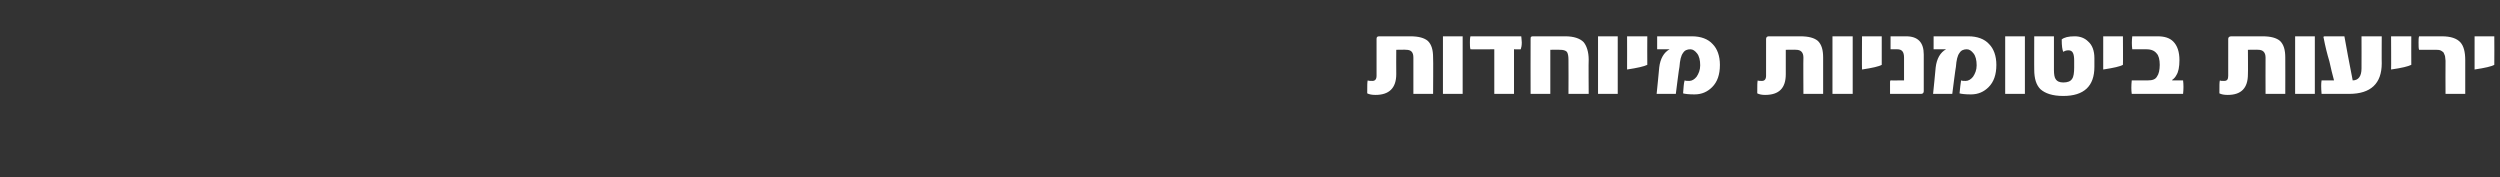 <?xml version="1.0" standalone="no"?><!DOCTYPE svg PUBLIC "-//W3C//DTD SVG 1.1//EN" "http://www.w3.org/Graphics/SVG/1.1/DTD/svg11.dtd"><svg xmlns="http://www.w3.org/2000/svg" version="1.1" width="482px" height="34.2px" viewBox="0 0 482 34.2"><rect x="0" y="0" width="482" height="34.2" fill="#333333" stroke="none"/><desc/><defs/><g id="Polygon41809"><path d="m276.3 18.1h-3.8v-7c0-1-.4-1.5-1.4-1.5c.03-.04-1.9 0-1.9 0c0 0-.03 4.7 0 4.7c0 2.7-1.4 4-4 4c-.7 0-1.2-.1-1.6-.3c0-1.5 0-2.3.1-2.5c.2.1.5.1.9.1c.5 0 .8-.3.8-1V7.5c0-.3.1-.5.5-.5h6c1.6 0 2.7.3 3.4.9c.7.7 1 1.7 1 3.2c.05-.01 0 7 0 7zm5.7 0h-3.8V7h3.8v11.1zM293.3 7c0 .3.1.7.1 1.2c0 .6-.1 1-.2 1.3c.04.04-1.3 0-1.3 0v8.6h-3.8V9.5s-4.59.04-4.6 0c-.1-.4-.1-.8-.1-1.3c0-.4 0-.8.1-1.2h9.8s-.03.01 0 0zm13 11.1h-3.9s.03-6.57 0-6.6c0-.7-.1-1.2-.3-1.5c-.3-.3-.7-.4-1.4-.4c.01-.04-1.8 0-1.8 0v8.5h-3.8s-.02-10.45 0-10.5c0-.3 0-.4.1-.5c.1-.1.3-.1.5-.1h6.1c1.6 0 2.8.4 3.5 1.1c.6.7 1 1.9 1 3.4c-.05.03 0 6.6 0 6.6zm5.6 0h-3.8V7h3.8v11.1zm5.7-5.6c-.6.3-1.9.6-3.9.9c.02.02 0-6.4 0-6.4h3.9s-.03 5.51 0 5.5zm12.6-4c.9.9 1.4 2.3 1.4 4c0 1.9-.5 3.3-1.5 4.3c-.9.9-2 1.4-3.4 1.4c-1.1 0-1.9-.1-2.2-.2c.1-1 .1-1.9.3-2.5c.2.1.5.1.9.1c.5 0 1-.3 1.4-.8c.4-.6.7-1.3.7-2.2c0-1-.2-1.8-.6-2.3c-.4-.5-.8-.8-1.3-.8c-.6 0-1.1.2-1.4.7c-.4.5-.6 1.4-.7 2.7c-.05-.03-.7 5.2-.7 5.2h-3.7s.52-5.08.5-5.1c.2-1.7.9-2.9 2-3.5h-2.4V7h6.7c1.7 0 3.1.5 4 1.5zm21.3 9.6h-3.8s-.04-7.01 0-7c0-1-.5-1.5-1.4-1.5c-.03-.04-2 0-2 0v4.7c0 2.7-1.3 4-4 4c-.6 0-1.1-.1-1.5-.3c0-1.5 0-2.3.1-2.5c.1.1.4.1.8.1c.5 0 .8-.3.8-1V7.5c0-.3.2-.5.5-.5h6.1c1.6 0 2.7.3 3.4.9c.7.7 1 1.7 1 3.2v7zm5.7 0h-3.9V7h3.9v11.1zm5.6-5.6c-.5.3-1.8.6-3.8.9c-.04.02 0-6.4 0-6.4h3.8v5.5zm8.1 5.1c0 .3-.2.5-.5.5h-6v-2.2c0-.2 0-.3.1-.4c-.04.02 2.6 0 2.6 0v-4.4c0-1.1-.4-1.6-1.3-1.6h-1.3V7h3c2.3 0 3.4 1.2 3.4 3.5v7.1zm12.6-9.1c.9.9 1.4 2.3 1.4 4c0 1.9-.5 3.3-1.5 4.3c-.9.9-2 1.4-3.4 1.4c-1.1 0-1.9-.1-2.2-.2c.1-1 .2-1.9.3-2.5c.2.1.5.1.9.1c.5 0 1-.3 1.4-.8c.4-.6.7-1.3.7-2.2c0-1-.2-1.8-.6-2.3c-.4-.5-.8-.8-1.3-.8c-.6 0-1.1.2-1.4.7c-.4.5-.6 1.4-.7 2.7c-.04-.03-.7 5.2-.7 5.2h-3.7s.52-5.08.5-5.1c.2-1.7.9-2.9 2-3.5h-2.4V7h6.7c1.7 0 3.1.5 4 1.5zm6.9 9.6h-3.8V7h3.8v11.1zm13.4-5.2c0 3.7-2 5.6-6 5.6c-2.1 0-3.5-.5-4.4-1.3c-.8-.8-1.2-2-1.2-3.8c-.02.04 0-6.4 0-6.4h3.8v6.5c0 .8.1 1.4.3 1.7c.3.5.8.7 1.5.7c.8 0 1.4-.2 1.7-.7c.3-.4.4-1.2.4-2.2v-1.3c0-1.4-.3-2-1.1-2c-.4 0-.7.1-1 .3c-.2-.4-.3-1.2-.3-2.4c.5-.4 1.3-.6 2.5-.6c1 0 1.9.3 2.6 1c.8.7 1.2 1.8 1.2 3.2v1.7zm5.5-.4c-.5.3-1.8.6-3.8.9V7h3.8s.04 5.51 0 5.5zm1.7 5.6c-.1-.7-.1-1.6 0-2.6h3.1c.9 0 1.5-.2 1.8-.8c.3-.4.5-1.2.5-2.2c0-1-.2-1.8-.6-2.2c-.4-.5-1-.8-2-.8h-2.7c-.1-.8-.1-1.7 0-2.5h4.9c1.3 0 2.3.3 3 1c.8.8 1.2 2 1.2 3.6c0 1.3-.2 2.3-.6 2.9c-.2.4-.5.7-.8.9v.1h2.1c.1.8.1 1.7 0 2.6H411zm29.6 0h-3.8s-.02-7.01 0-7c0-1-.5-1.5-1.4-1.5c0-.04-2 0-2 0c0 0 .04 4.7 0 4.7c0 2.7-1.3 4-3.9 4c-.7 0-1.2-.1-1.6-.3c0-1.5 0-2.3.1-2.5c.1.1.4.1.8.1c.6 0 .8-.3.8-1V7.5c0-.3.2-.5.6-.5h6c1.6 0 2.7.3 3.4.9c.7.7 1 1.7 1 3.2c.02-.01 0 7 0 7zm5.7 0h-3.8V7h3.8v11.1zm12.9-5.9c0 3.9-2.1 5.9-6.3 5.9h-5.3c-.1-1.2-.1-2 0-2.6h2.4c-.3-1.1-.6-2.3-.9-3.7c-.4-1.3-.8-2.9-1.1-4.5c-.1-.2 0-.3.2-.3h3.8c.4 2.2.9 5 1.6 8.5c1.1 0 1.7-.8 1.7-2.3c.02-.01 0-6.2 0-6.2h3.9s-.03 5.25 0 5.2zm5.7.3c-.6.3-1.8.6-3.9.9c.04.02 0-6.4 0-6.4h3.9s-.02 5.51 0 5.5zm10.4 5.6h-3.8s-.03-6.36 0-6.4c0-.3-.1-.7-.1-.9c-.1-.3-.2-.5-.3-.7c-.2-.2-.4-.3-.6-.4c-.3-.1-.6-.1-1-.1h-3.1c-.1-.3-.1-.7-.1-1.4c0-.5 0-.9.1-1.2h4.4c1.7 0 2.9.4 3.6 1.2c.6.7.9 1.8.9 3.4v6.5zm5.6-5.6c-.5.3-1.8.6-3.8.9V7h3.8s.03 5.51 0 5.5z" stroke="none" fill="#fff"/></g></svg>